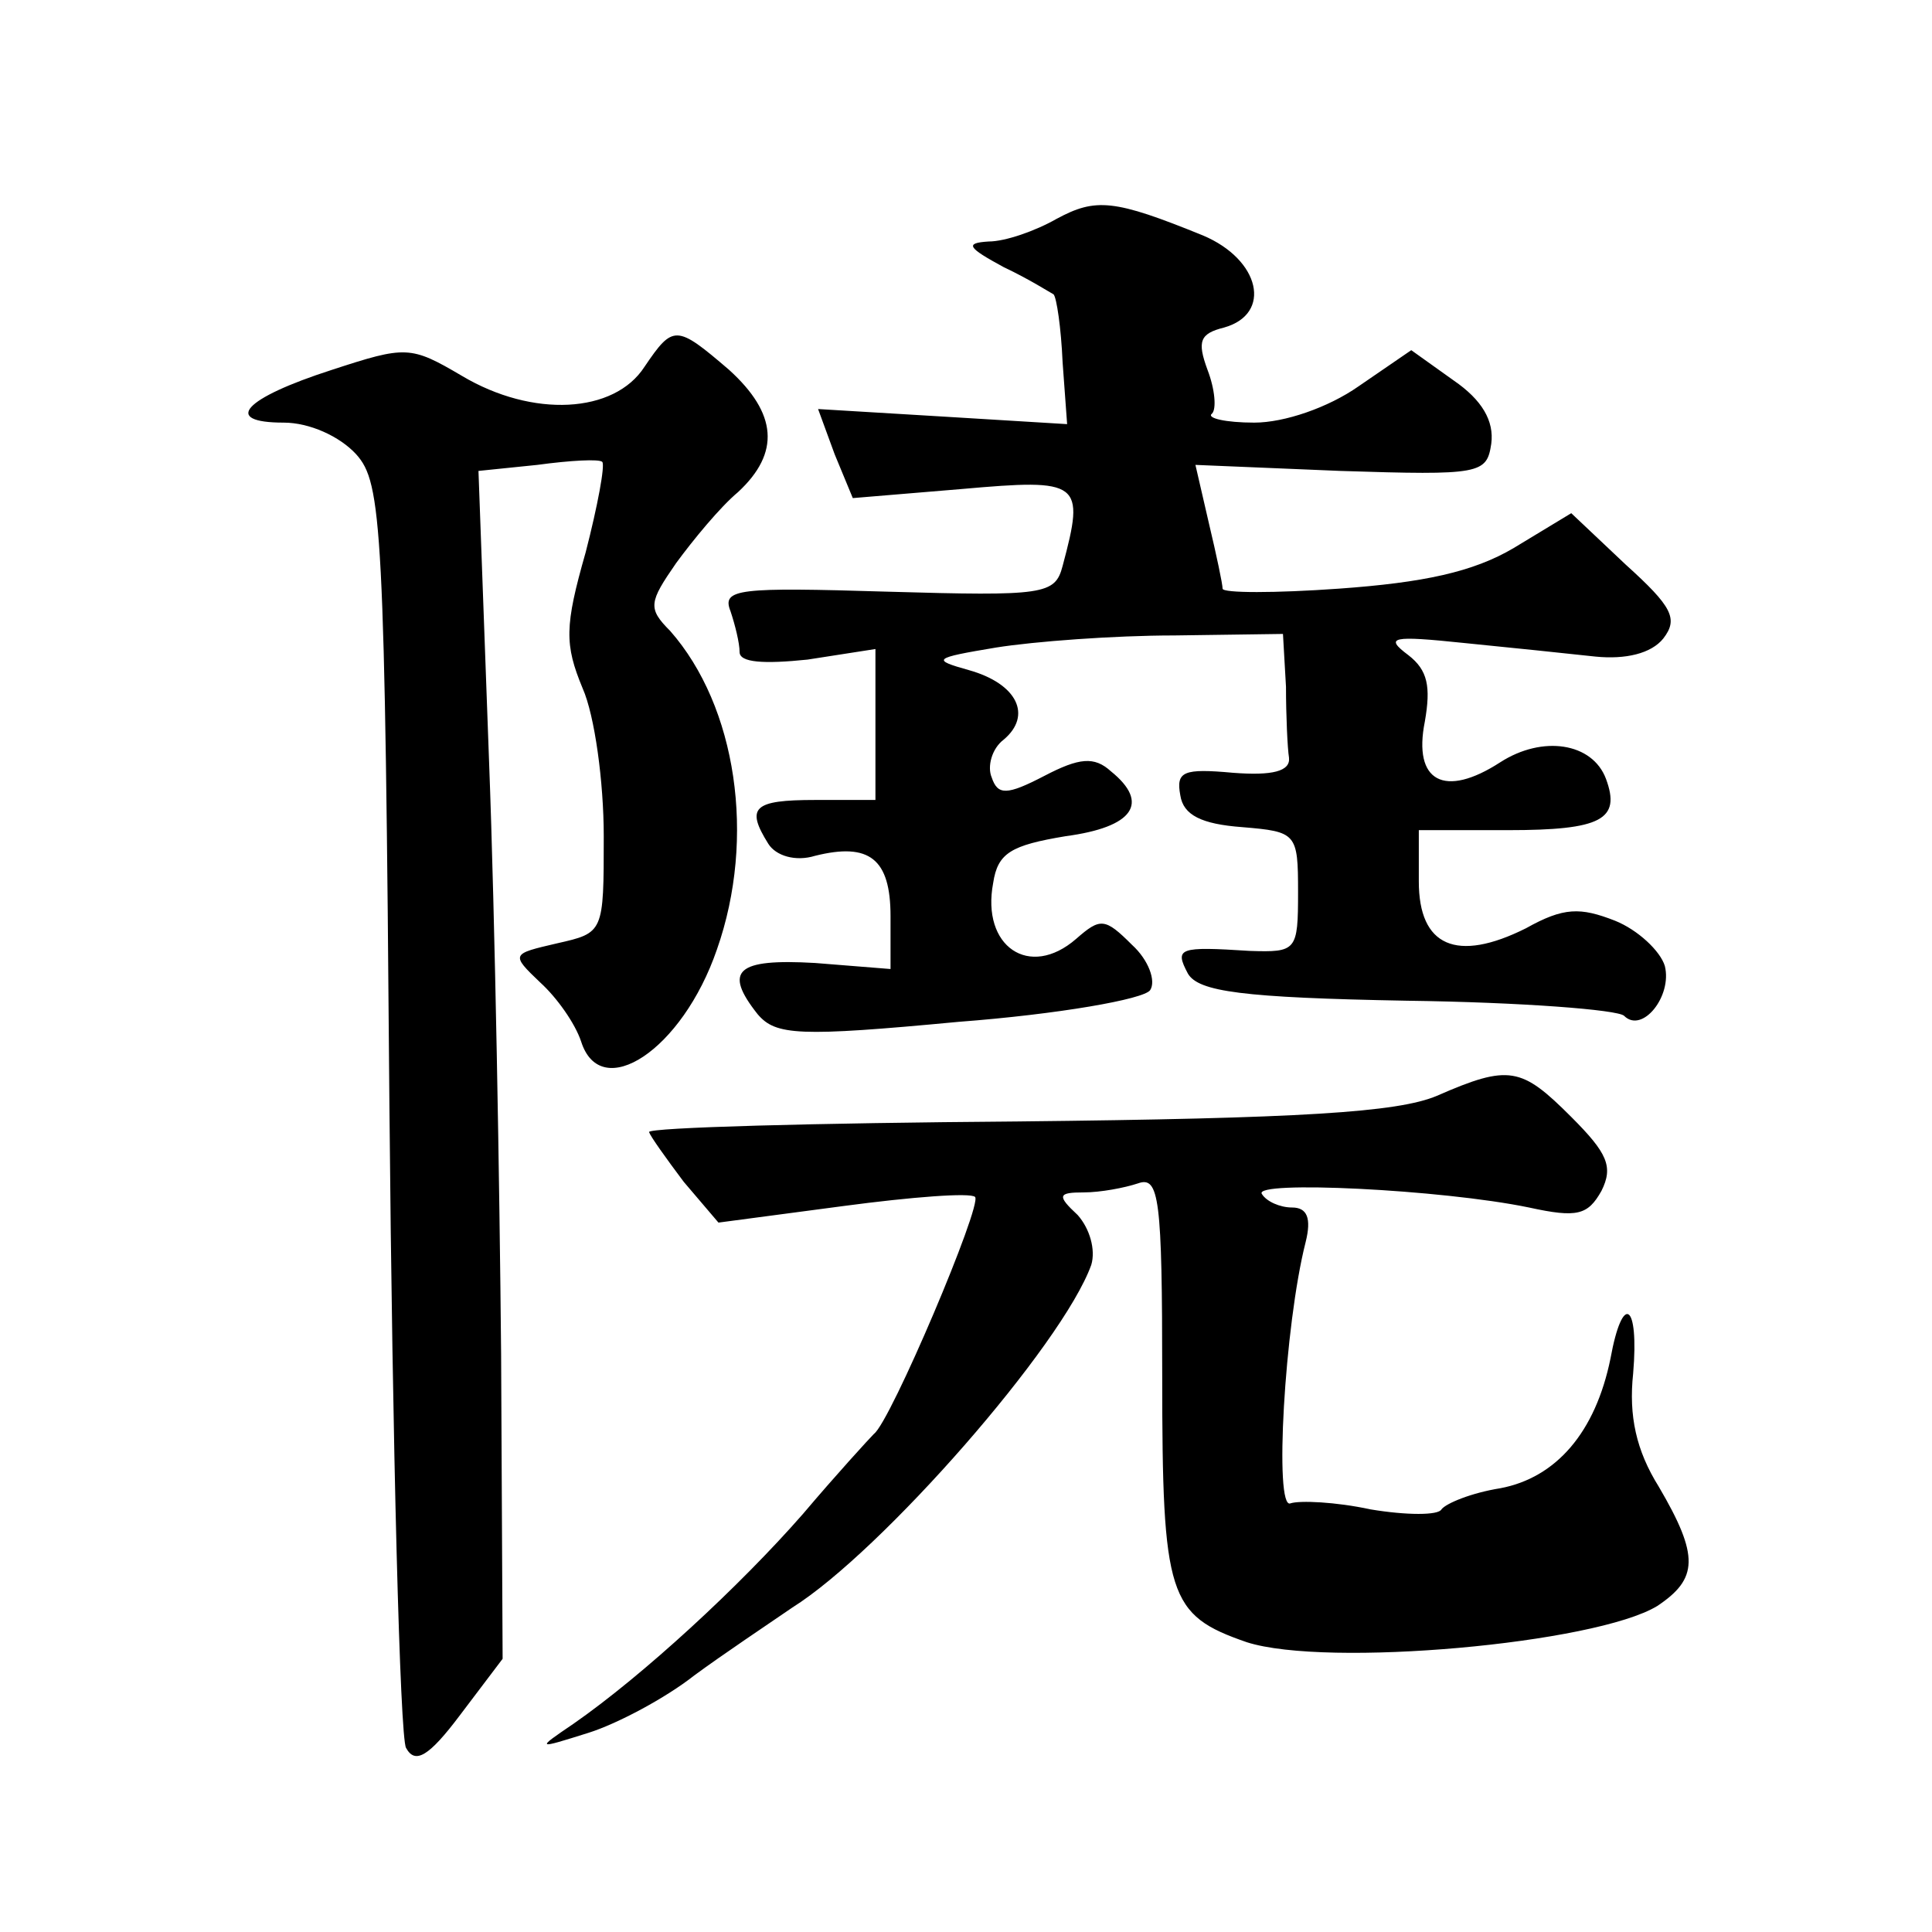 <?xml version="1.0" standalone="no"?>
<!DOCTYPE svg PUBLIC "-//W3C//DTD SVG 20010904//EN"
 "http://www.w3.org/TR/2001/REC-SVG-20010904/DTD/svg10.dtd">
<svg version="1.0" xmlns="http://www.w3.org/2000/svg"
 width="128pt" height="128pt" viewBox="0 0 128 128"
 preserveAspectRatio="xMidYMid meet">
<g transform="translate(0,128) scale(0.1,-0.1)"
fill="#0" stroke="none">
<path d="M700 1135 c-14 -8 -34 -15 -45 -15 -16 -1 -14 -4 10 -17 17 -8 31 -17
33 -18 2 -2 5 -22 6 -45 l3 -41 -82 5 -83 5 11 -30 12 -29 72 6 c79 7 82 5 67 -51
-5 -19 -12 -20 -116 -17 -99 3 -110 2 -104 -13 3 -9 6 -21 6 -27 0 -7 16 -8 45
-5 l45 7 0 -50 0 -50 -40 0 c-41 0 -46 -5 -31 -29 5 -8 18 -12 31 -8 36 9 50 -2
50 -40 l0 -35 -50 4 c-52 3 -61 -5 -38 -34 12 -14 27 -15 133 -5 66 5 123 15 127
21 4 6 -1 20 -12 30 -18 18 -21 18 -37 4 -31 -27 -63 -5 -55 37 3 20 12 25 48 31
45 6 56 22 30 43 -11 10 -21 9 -44 -3 -25 -13 -31 -13 -35 -1 -3 7 0 19 8 25 19
16 9 37 -23 46 -25 7 -24 8 18 15 25 4 78 8 118 8 l72 1 2 -35 c0 -19 1 -41 2 -47
1 -9 -11 -12 -37 -10 -33 3 -38 1 -35 -15 2 -13 14 -19 41 -21 36 -3 37 -4 37 -43
0 -39 -1 -40 -32 -39 -47 3 -50 2 -41 -15 7 -12 36 -16 145 -18 76 -1 140 -6 144
-10 12 -12 32 13 27 33 -3 10 -18 24 -33 30 -23 9 -34 9 -59 -5 -46 -23 -71 -12
-71 31 l0 34 59 0 c62 0 75 7 65 34 -9 24 -42 29 -70 11 -37 -24 -58 -13 -50 27
4 23 2 34 -11 44 -16 12 -11 13 37 8 30 -3 69 -7 87 -9 20 -2 37 2 45 12 10 13
6 21 -25 49 l-36 34 -38 -23 c-27 -16 -60 -23 -116 -27 -42 -3 -77 -3 -77 0 0 3
-4 22 -9 43 l-9 39 96 -4 c93 -3 97 -2 100 18 2 15 -6 29 -25 42 l-28 20 -35 -24
c-20 -14 -49 -24 -69 -24 -19 0 -32 3 -28 6 3 3 2 16 -3 29 -7 19 -5 24 11 28 32
9 24 45 -14 61 -59 24 -71 25 -97 11z M427 1037 c-20 -31 -74 -34 -121 -6 -34 20
-37 20 -86 4 -59 -19 -73 -35 -32 -35 17 0 37 -9 48 -21 17 -19 19 -46 22 -432
2 -226 7 -418 11 -425 6 -11 15 -6 36 22 l28 37 -1 202 c-1 111 -4 288 -8 393 l-7
192 39 4 c22 3 41 4 43 2 2 -2 -3 -29 -11 -60 -14 -49 -14 -61 -2 -90 8 -18 14
-62 14 -98 0 -64 0 -64 -31 -71 -30 -7 -31 -7 -11 -26 11 -10 23 -27 27 -39 13
-41 67 -6 90 61 26 74 13 161 -31 211 -15 15 -14 19 4 45 11 15 29 37 41 47 28
26 26 52 -6 81 -35 30 -37 30 -56 2z M952 554 c-26 -11 -90 -15 -278 -17 -134 -1
-244 -4 -244 -7 1 -3 11 -17 23 -33 l23 -27 83 11 c45 6 84 9 87 6 5 -5 -56 -149
-67 -157 -3 -3 -25 -27 -47 -53 -42 -48 -106 -107 -152 -139 -25 -17 -25 -17 10
-6 19 6 51 23 70 38 19 14 49 34 65 45 59 37 179 174 198 227 3 10 -1 24 -9 33
-14 13 -13 15 4 15 11 0 27 3 36 6 14 5 16 -10 16 -128 0 -146 4 -158 56 -176 53
-17 231 -1 272 24 27 18 28 33 1 79 -15 24 -20 47 -17 75 4 47 -7 54 -15 10 -10
-49 -36 -79 -73 -86 -19 -3 -36 -10 -39 -14 -2 -4 -23 -4 -47 0 -23 5 -47 6 -53
4 -11 -5 -4 118 10 173 4 16 1 23 -9 23 -8 0 -17 4 -20 9 -6 9 119 3 177 -9 32
-7 39 -5 48 11 8 16 4 25 -20 49 -33 33 -41 35 -89 14z"/>
</g>
</svg>
